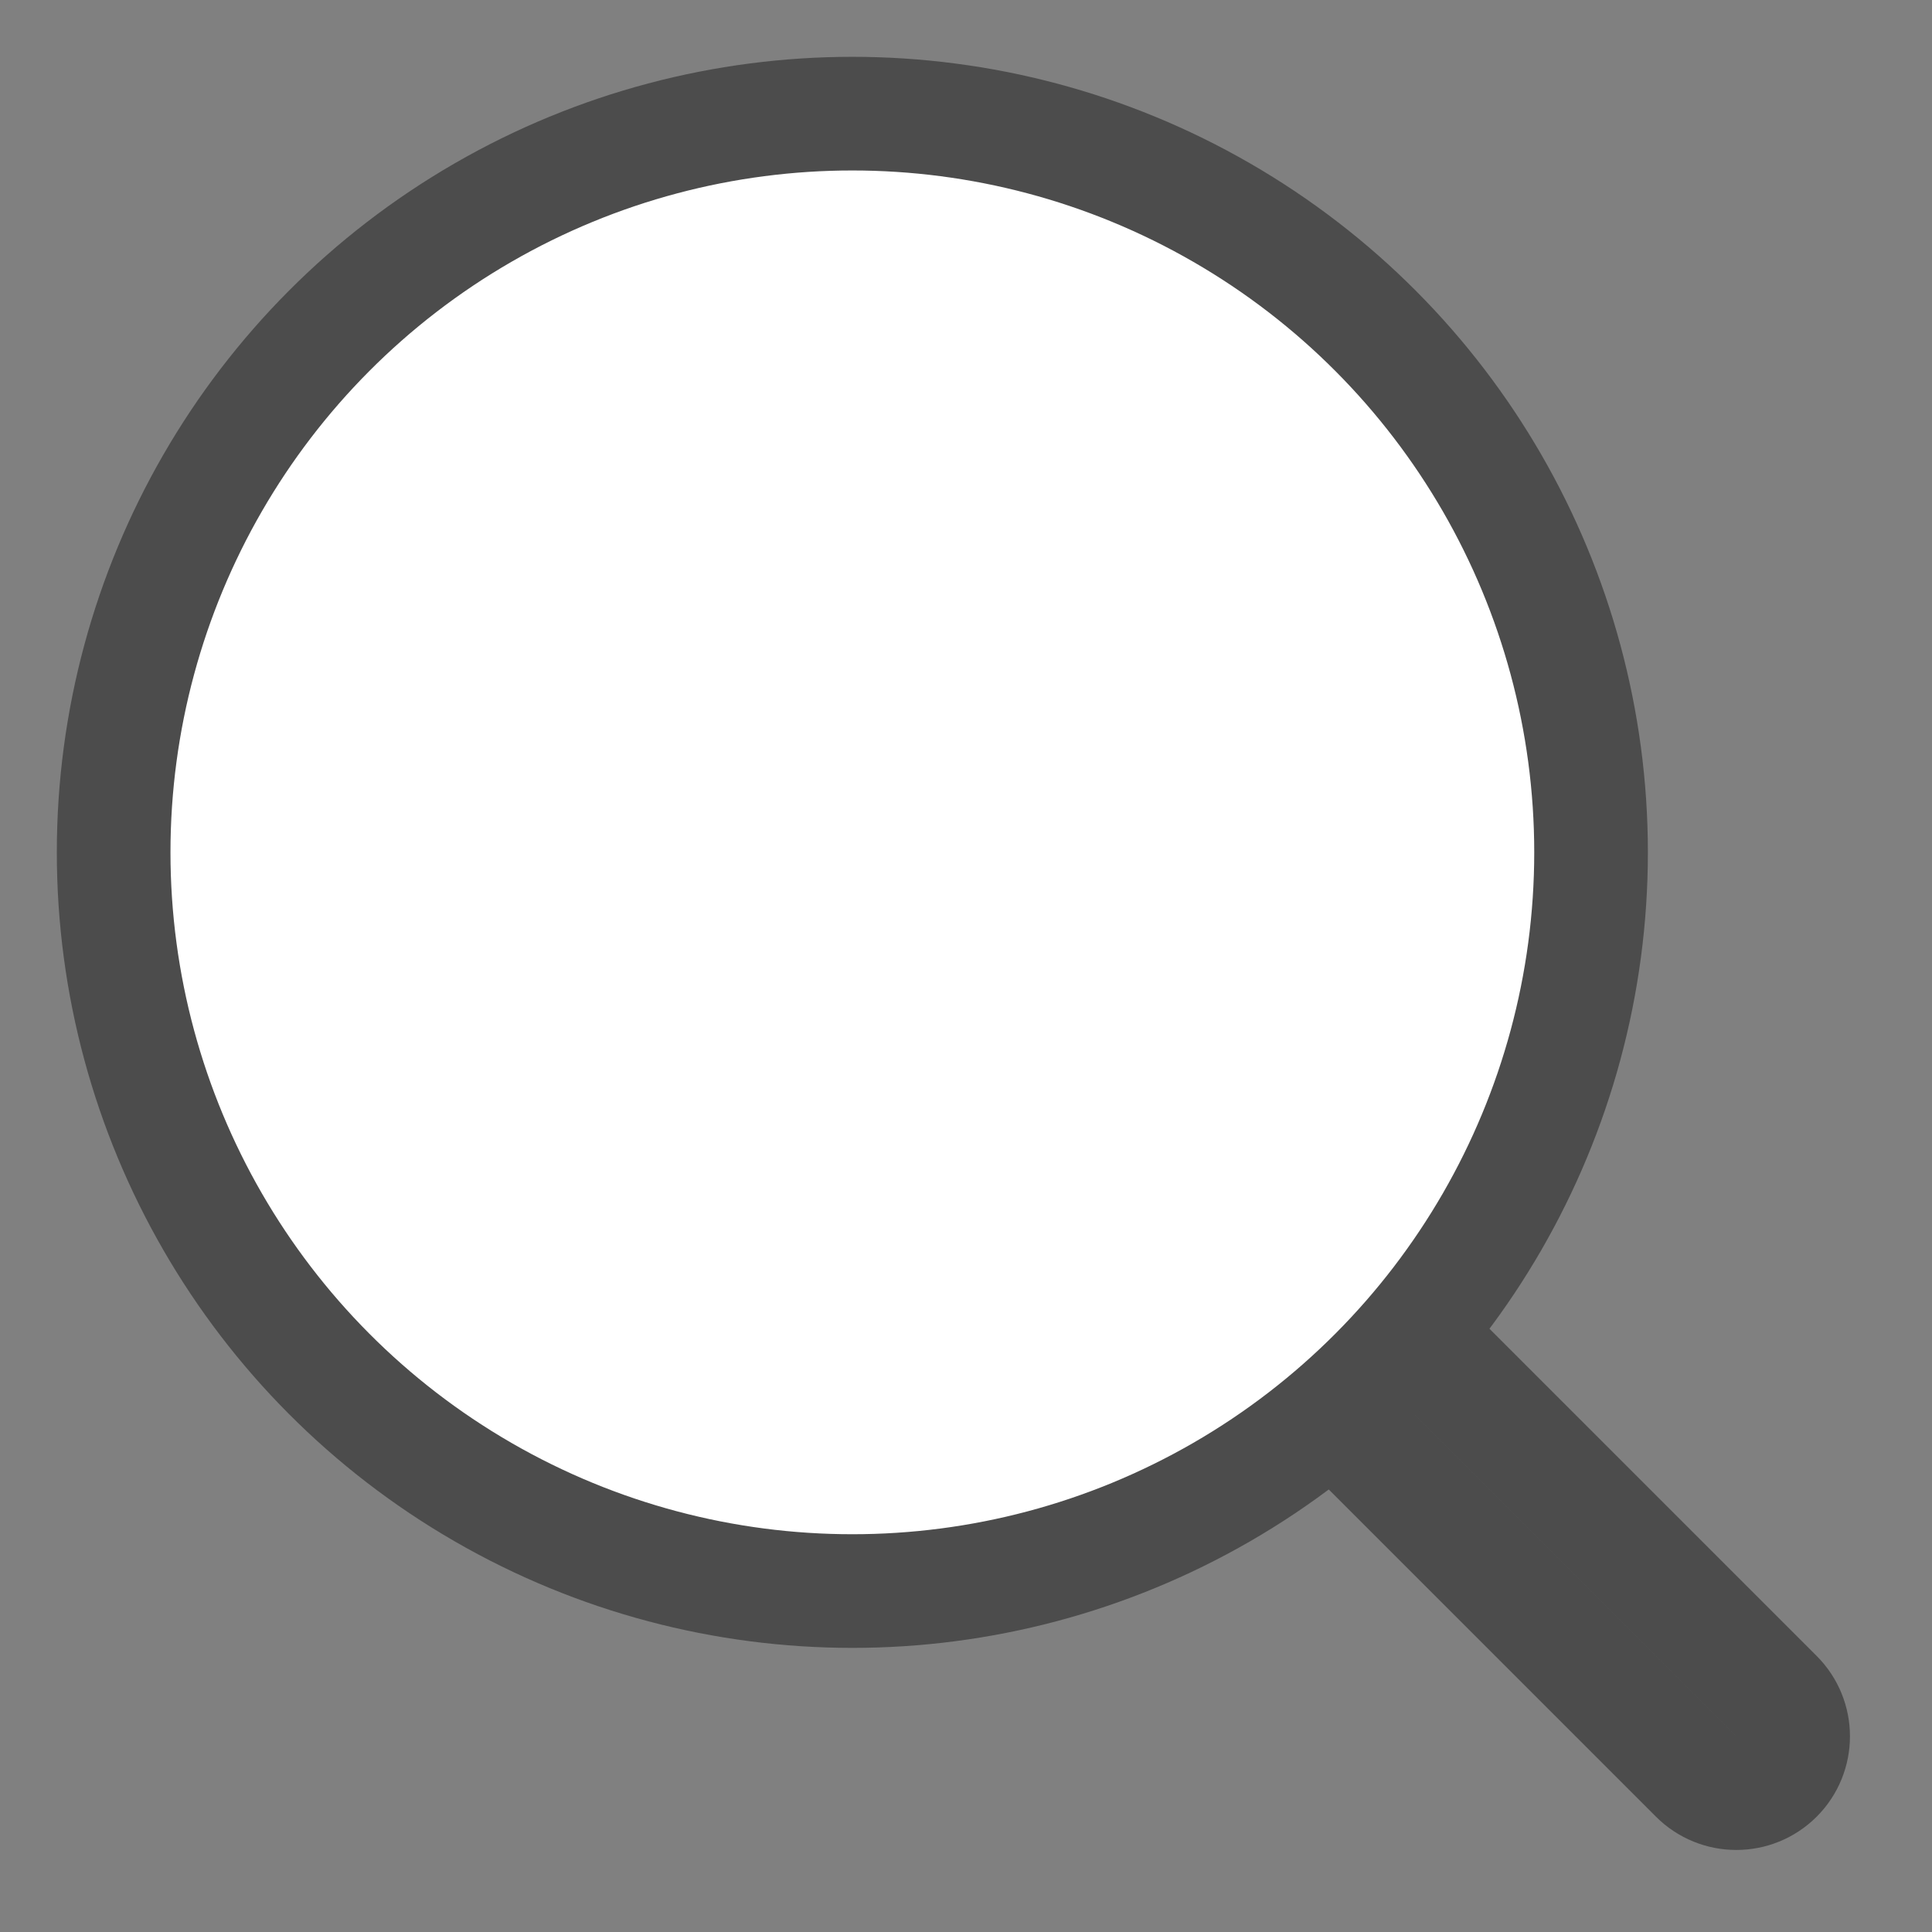 <?xml version="1.0" encoding="UTF-8"?>
<svg width="17px" height="17px" viewBox="0 0 17 17" version="1.1" xmlns="http://www.w3.org/2000/svg" xmlns:xlink="http://www.w3.org/1999/xlink">
    <rect x="0" y="0" width="17" height="17" fill="#808080" stroke="none"/>
    <!-- Generator: Sketch 54.1 (76490) - https://sketchapp.com -->
    <title>Group 2</title>
    <desc>Created with Sketch.</desc>
    <g id="Page-1" stroke="none" stroke-width="1" fill="none" fill-rule="evenodd">
        <g id="Mobile-Copy-2" transform="translate(-19, -72)" stroke="#4C4C4C">
            <g id="busca" transform="translate(0, 60)">
                <g id="Group-2" transform="translate(20, 13)">
                    <path d="M11.273,6.523 C10.997,6.523 10.773,6.747 10.773,7.023 L10.773,15.523 C10.773,15.799 10.997,16.023 11.273,16.023 C11.549,16.023 11.773,15.799 11.773,15.523 L11.773,7.023 C11.773,6.747 11.549,6.523 11.273,6.523 Z" id="Rectangle" transform="translate(11.273, 11.273) rotate(-45) translate(-11.273, -11.273) "></path>
                    <circle id="Oval" fill="#FFFFFF" cx="6.5" cy="6.5" r="6.5"></circle>
                </g>
            </g>
        </g>
    </g>
</svg>